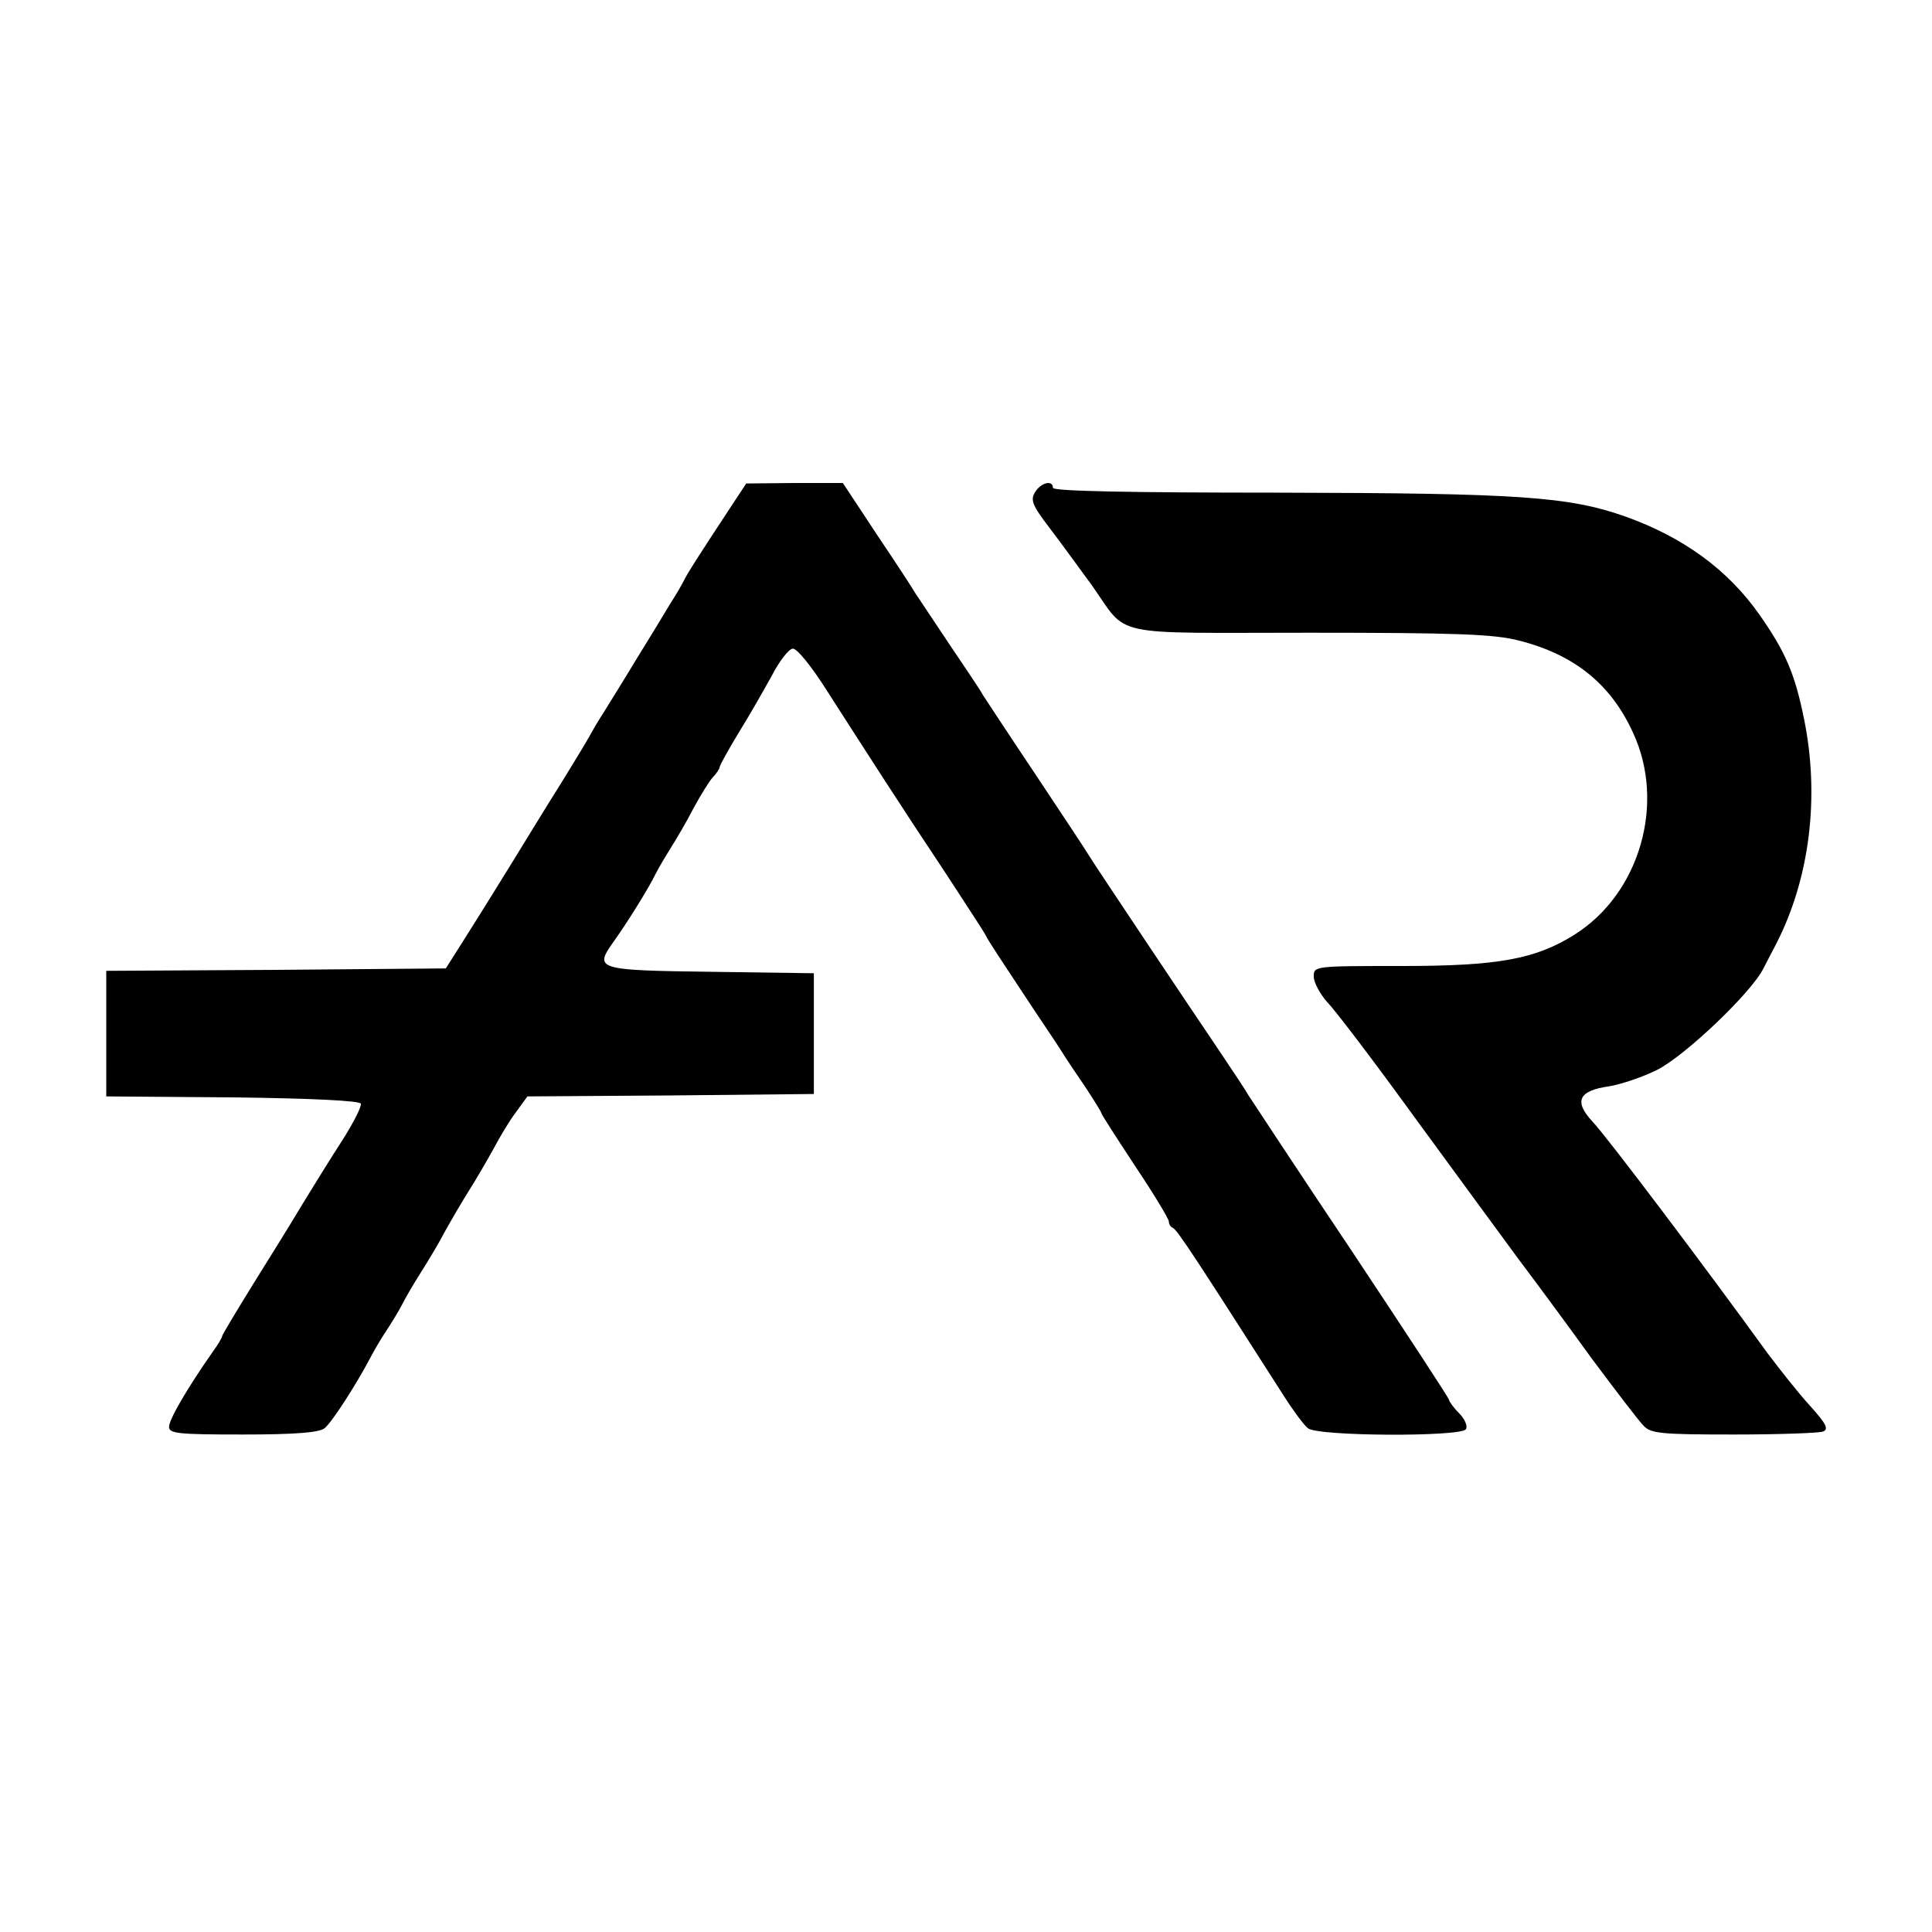 <?xml version="1.0" standalone="no"?>
<!DOCTYPE svg PUBLIC "-//W3C//DTD SVG 20010904//EN"
 "http://www.w3.org/TR/2001/REC-SVG-20010904/DTD/svg10.dtd">
<svg version="1.0" xmlns="http://www.w3.org/2000/svg"
 width="400pt" height="400pt" viewBox="0 0 400 400"
 preserveAspectRatio="xMidYMid meet">
<g transform="translate(0,400) scale(0.1,-0.1)"
fill="#000000" stroke="none">
<path d="M1514 2952 c-75 -114 -90 -138 -97 -152 -4 -8 -17 -31 -30 -51 -12
-20 -44 -73 -72 -118 -27 -45 -58 -94 -67 -109 -10 -15 -22 -36 -28 -47 -6
-11 -32 -54 -58 -96 -26 -41 -73 -118 -105 -170 -32 -52 -75 -121 -96 -154
l-38 -60 -351 -3 -352 -2 0 -130 0 -130 262 -2 c166 -2 263 -7 265 -13 2 -6
-16 -41 -39 -77 -24 -37 -61 -97 -83 -133 -22 -37 -68 -111 -103 -167 -34 -55
-62 -102 -62 -104 0 -3 -8 -17 -19 -32 -54 -77 -91 -141 -91 -156 0 -14 18
-16 153 -16 108 0 158 4 169 13 15 12 65 89 98 152 6 11 19 34 30 50 11 17 26
41 33 55 7 14 24 43 38 65 14 22 37 60 50 85 14 25 36 63 50 85 14 22 36 60
50 85 13 25 34 60 47 77 l24 33 297 2 296 3 0 125 0 125 -213 3 c-233 3 -242
5 -204 59 29 40 75 114 89 143 7 14 22 39 32 55 11 17 32 53 46 80 15 28 33
57 41 66 8 8 14 18 14 21 0 3 18 36 40 72 23 37 53 90 69 119 15 29 34 53 42
54 8 2 39 -36 73 -90 86 -134 152 -237 242 -372 43 -66 81 -124 84 -130 6 -13
31 -50 99 -153 31 -46 61 -91 66 -100 6 -9 25 -38 43 -64 17 -26 32 -50 32
-52 0 -3 32 -52 70 -110 39 -58 70 -110 70 -115 0 -5 3 -11 8 -13 9 -3 54 -73
230 -348 19 -30 42 -61 50 -67 20 -17 318 -18 327 -2 4 6 -2 21 -14 33 -12 12
-21 25 -21 28 0 3 -91 142 -202 309 -112 167 -207 312 -213 321 -5 9 -32 50
-59 90 -27 40 -97 144 -155 231 -58 87 -110 165 -116 175 -5 9 -55 84 -110
167 -55 82 -104 157 -110 166 -5 10 -37 57 -70 106 -32 48 -64 96 -70 105 -5
9 -41 64 -80 122 l-70 106 -100 0 -100 -1 -31 -47z"/>
<path d="M2143 2981 c-10 -16 -6 -27 30 -74 23 -30 62 -84 87 -118 78 -110 29
-99 451 -99 305 0 382 -3 433 -16 115 -29 191 -90 237 -191 68 -146 14 -333
-121 -418 -81 -51 -159 -65 -357 -65 -182 0 -183 0 -183 -22 0 -12 13 -36 28
-53 16 -16 98 -124 182 -240 84 -115 181 -247 214 -292 34 -45 102 -137 151
-205 50 -67 98 -130 108 -140 15 -16 37 -18 186 -18 93 0 176 3 185 6 13 5 7
16 -27 54 -24 26 -63 76 -88 109 -128 177 -334 450 -362 479 -39 42 -29 64 35
73 24 4 69 19 99 34 59 30 196 161 220 210 9 17 20 39 26 50 70 136 91 305 58
467 -19 93 -38 138 -92 215 -65 93 -158 161 -279 204 -117 41 -220 48 -716 49
-305 0 -468 3 -468 10 0 17 -25 11 -37 -9z"/>
</g>
</svg>
